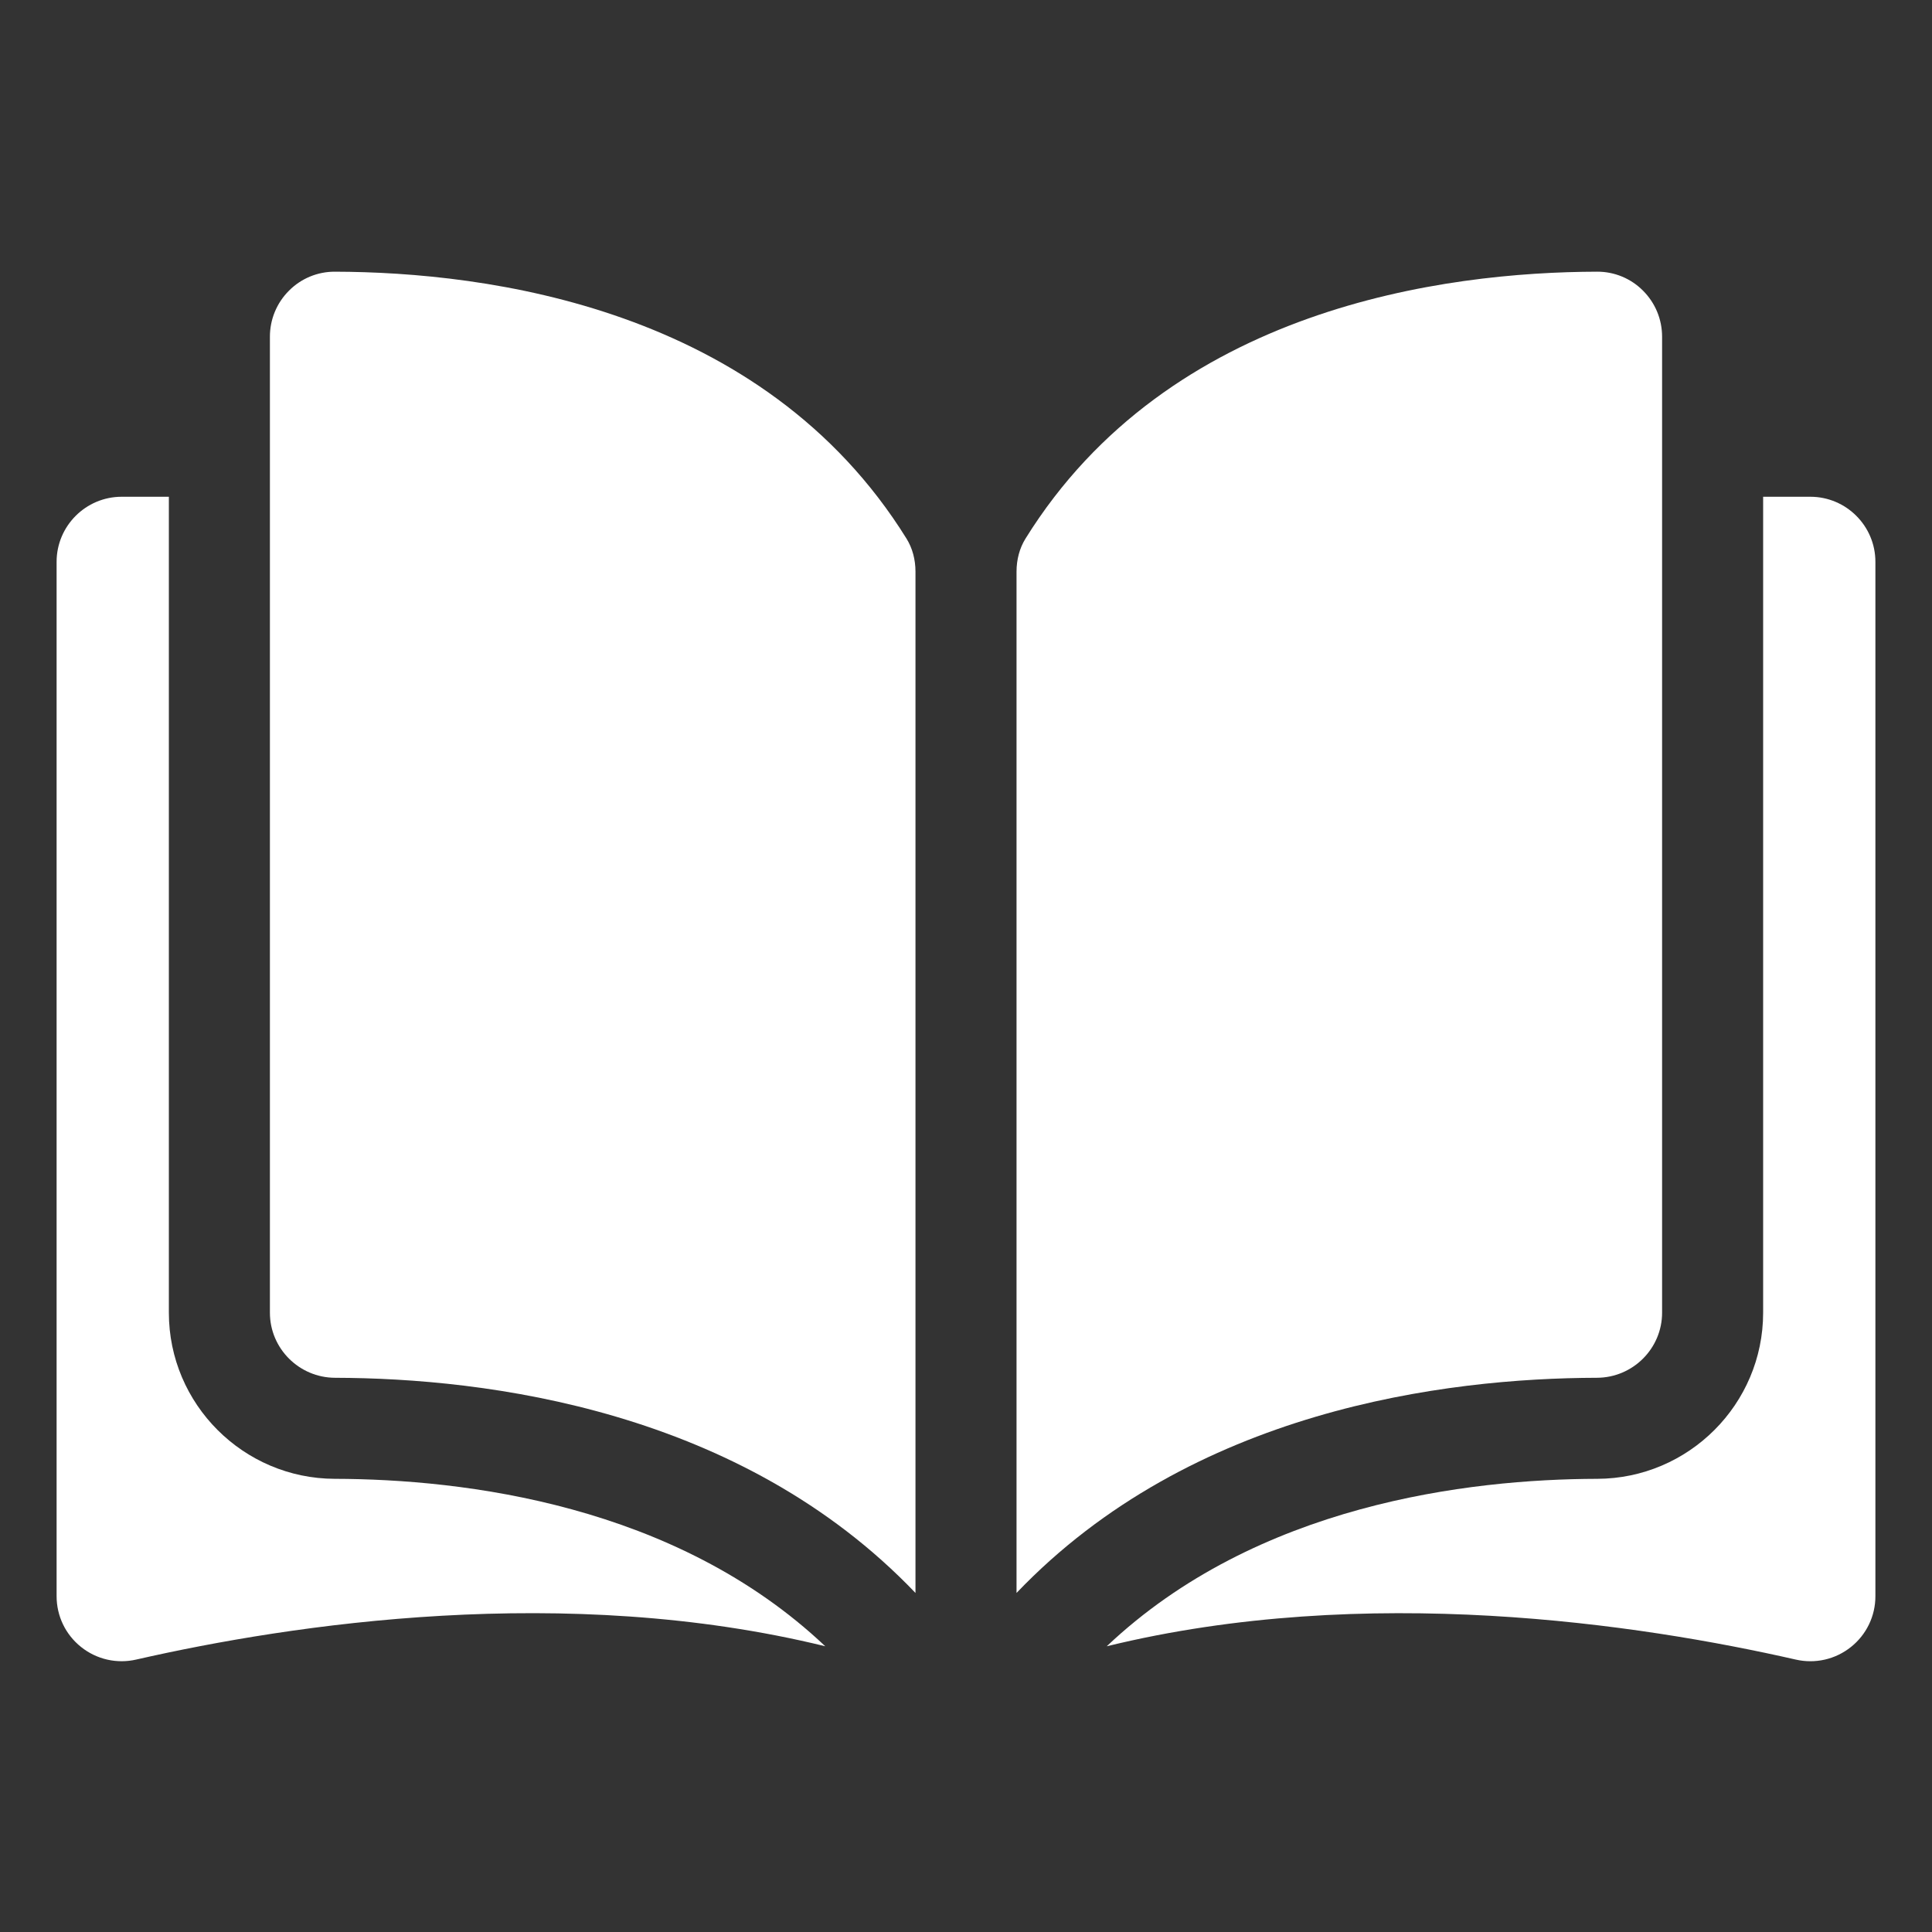 <?xml version="1.0" encoding="UTF-8"?> <svg xmlns="http://www.w3.org/2000/svg" width="512" height="512" viewBox="0 0 512 512" fill="none"><rect x="0" y="0" width="512" height="512" fill="#333333" stroke="none"/><path d="M88.731 72.002H88.691C86.446 71.997 84.222 72.437 82.148 73.296C80.074 74.155 78.191 75.417 76.607 77.008C74.992 78.611 73.712 80.518 72.84 82.62C71.969 84.721 71.524 86.975 71.53 89.25V347.884C71.53 357.368 79.276 365.102 88.8 365.127C128.947 365.223 196.21 373.59 242.612 422.149V151.482C242.612 148.267 241.791 145.246 240.241 142.747C202.156 81.415 128.97 72.096 88.731 72.002ZM440.471 347.884V89.248C440.471 84.62 438.668 80.272 435.395 77.007C433.811 75.416 431.928 74.154 429.854 73.295C427.78 72.436 425.557 71.996 423.312 72H423.27C383.033 72.096 309.847 81.415 271.761 142.747C270.211 145.246 269.391 148.267 269.391 151.482V422.147C315.793 373.589 383.056 365.221 423.203 365.125C432.725 365.101 440.471 357.366 440.471 347.884Z" fill="white"></path><path d="M479.755 131.646H467.249V347.883C467.249 372.099 447.519 391.845 423.267 391.905C389.213 391.986 333.064 398.645 293.298 436.281C362.074 419.442 434.575 430.389 475.894 439.805C478.425 440.388 481.056 440.392 483.588 439.815C486.121 439.237 488.49 438.094 490.518 436.471C492.545 434.861 494.182 432.812 495.304 430.479C496.427 428.146 497.007 425.589 497 422.999V148.891C497.002 139.383 489.264 131.646 479.755 131.646ZM44.751 347.883V131.646H32.245C22.738 131.646 15 139.383 15 148.891V422.995C15 428.269 17.363 433.18 21.482 436.466C23.509 438.09 25.879 439.234 28.411 439.811C30.944 440.388 33.575 440.385 36.106 439.8C77.425 430.382 149.928 419.437 218.7 436.276C178.936 398.641 122.787 391.984 88.733 391.903C64.482 391.845 44.751 372.099 44.751 347.883Z" fill="white"></path></svg> 